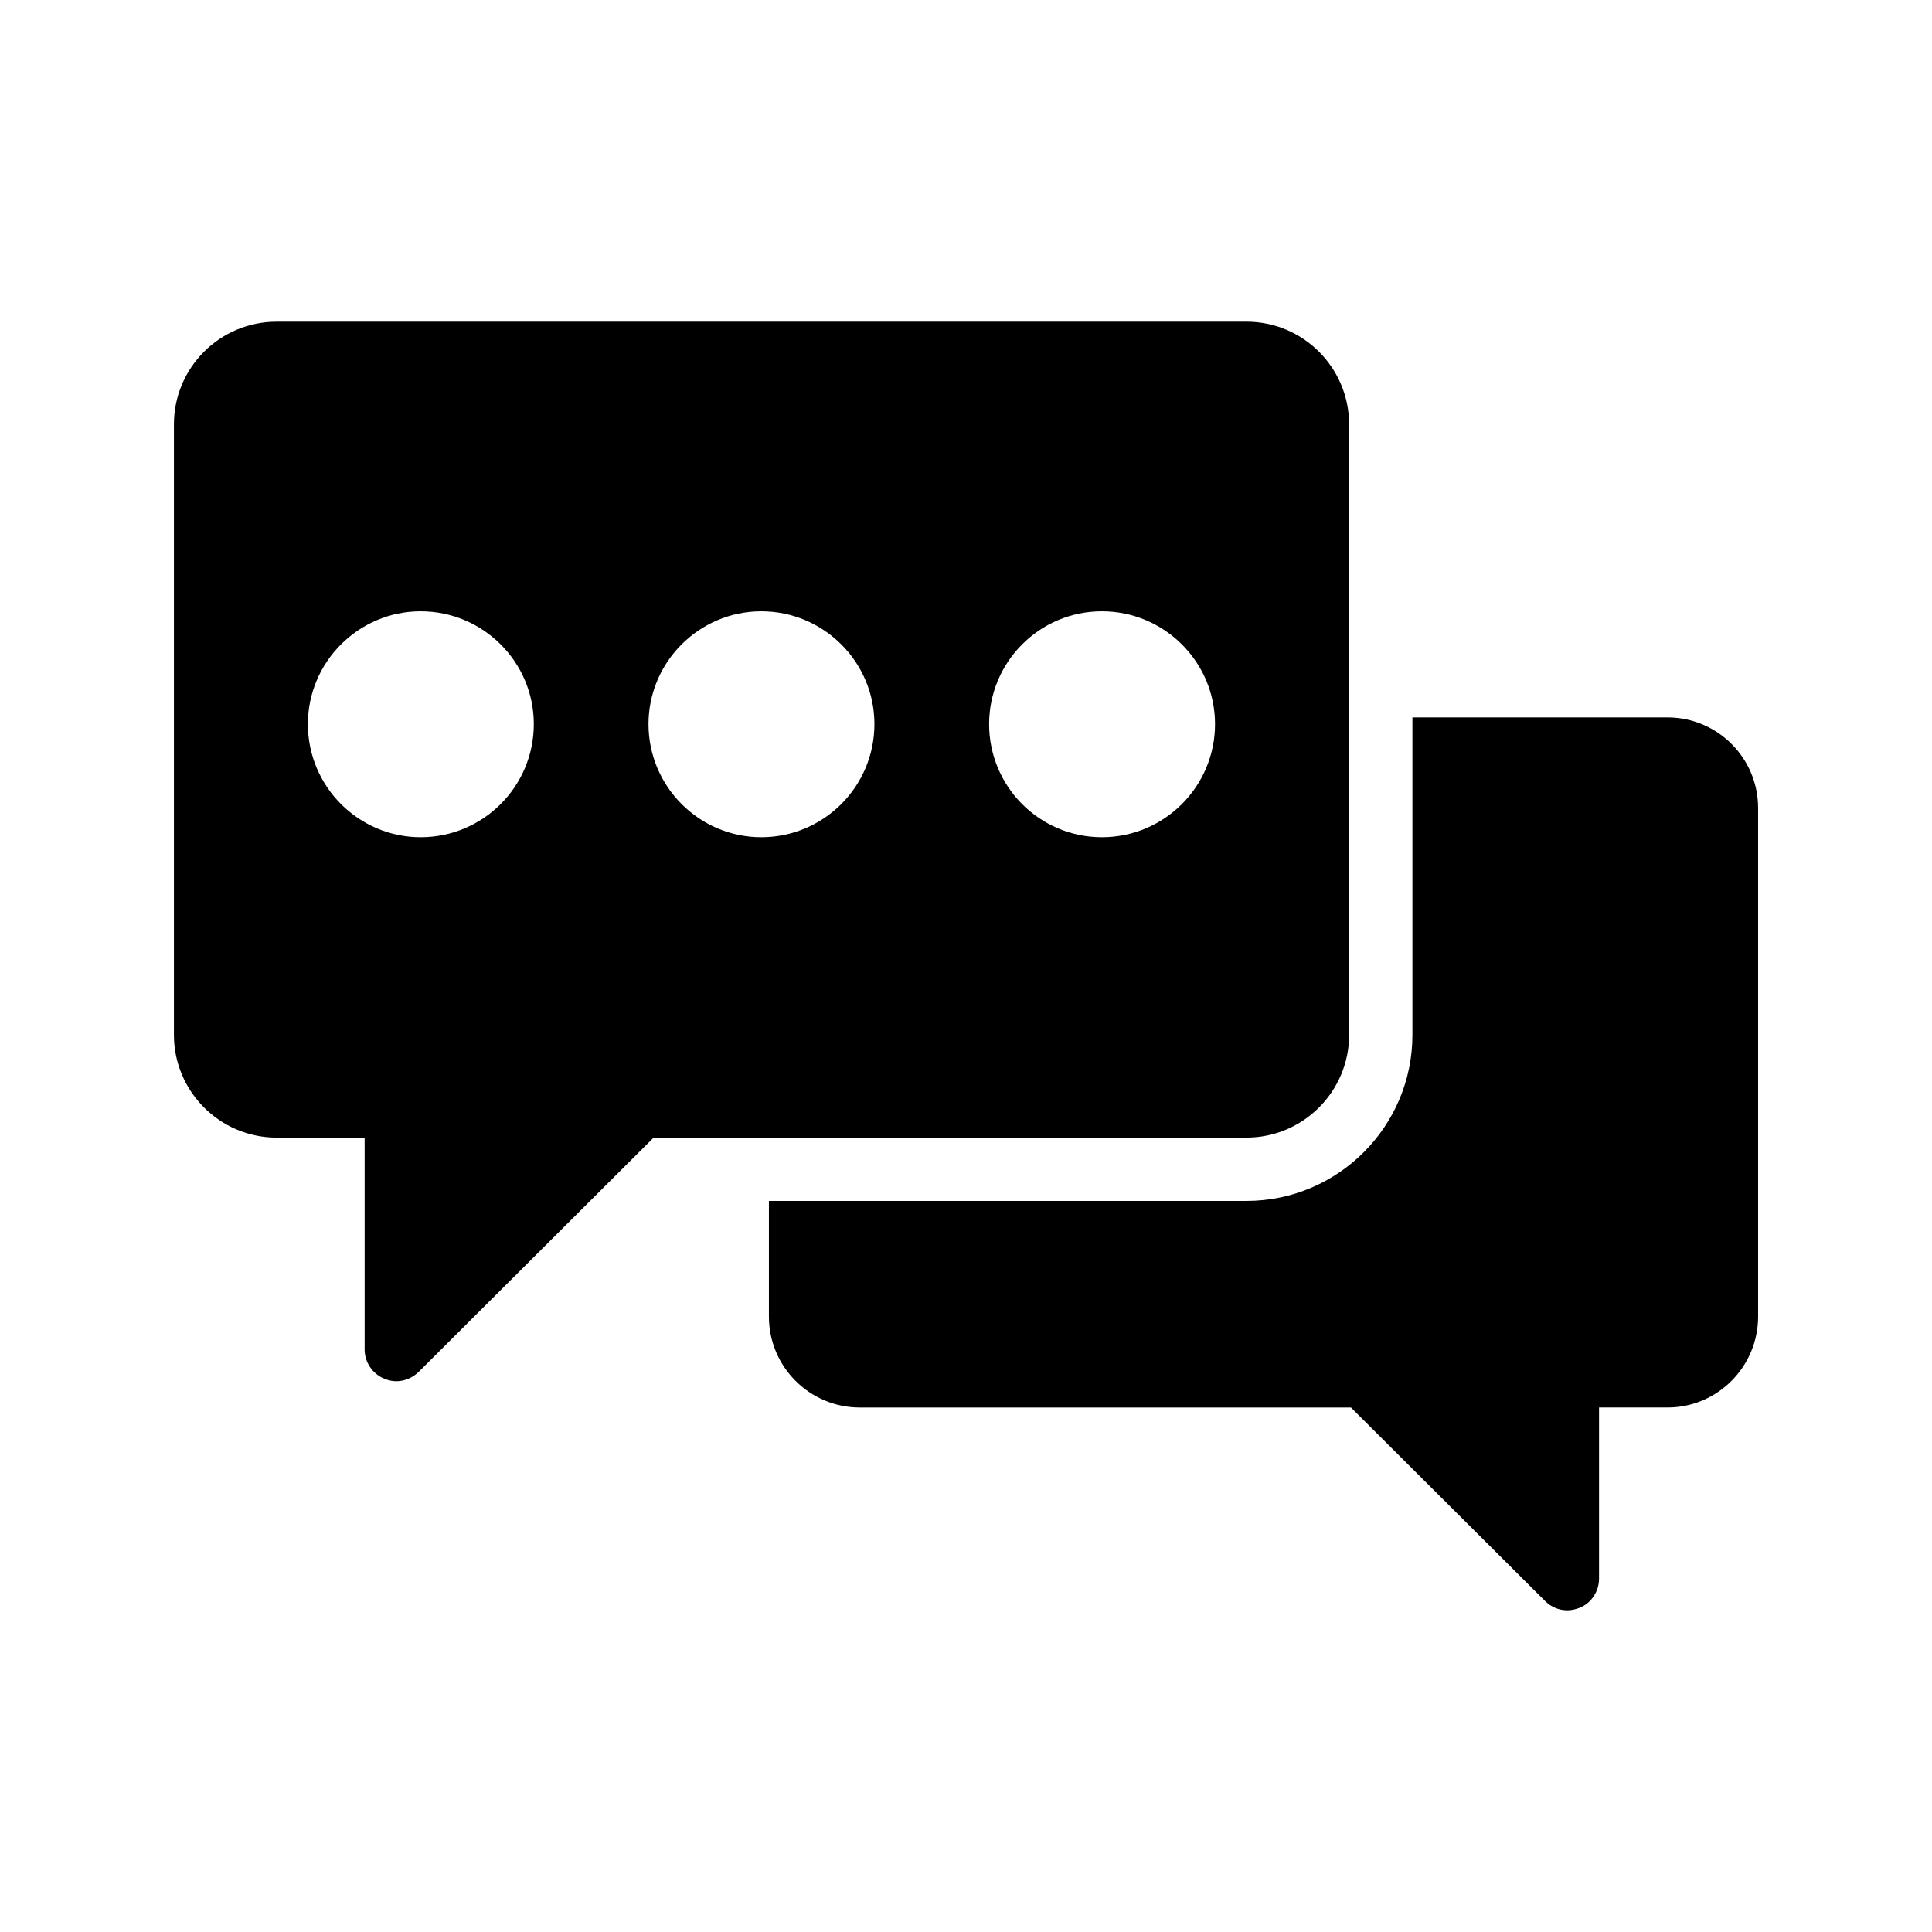 <?xml version="1.0" encoding="UTF-8"?>
<!-- Uploaded to: SVG Repo, www.svgrepo.com, Generator: SVG Repo Mixer Tools -->
<svg fill="#000000" width="800px" height="800px" version="1.1" viewBox="144 144 512 512" xmlns="http://www.w3.org/2000/svg">
 <g>
  <path d="m347.77 462.26v30.648c0 13.266 10.75 24.098 24.098 24.098h130.15l51.473 51.305c1.594 1.594 3.695 2.434 5.879 2.434 1.09 0 2.184-0.25 3.273-0.672 3.106-1.258 5.121-4.367 5.121-7.727v-45.344h18.137c13.27 0.004 24.016-10.828 24.016-24.094v-134.77c0-13.266-10.75-24.016-24.016-24.016h-67.594v84.137c0 24.266-19.73 44-44 44z"/>
  <path d="m217.29 445.47h23.344v56.176c0 3.359 2.098 6.465 5.207 7.727 1.008 0.418 2.098 0.672 3.191 0.672 2.184 0 4.367-0.926 5.961-2.519l62.223-62.051h157.11c15.031 0 27.207-12.258 27.207-27.207l-0.008-161.81c0-15.031-12.176-27.207-27.207-27.207l-257.02 0.004c-15.031 0-27.207 12.176-27.207 27.203v161.81c0 14.945 12.176 27.207 27.207 27.207zm218.73-139.47c16.543 0 29.977 13.434 29.977 29.895 0 16.543-13.434 29.977-29.977 29.977s-29.895-13.434-29.895-29.977c0.004-16.461 13.355-29.895 29.895-29.895zm-90.266 0c16.543 0 29.977 13.434 29.977 29.895 0 16.543-13.434 29.977-29.977 29.977-16.457 0-29.895-13.434-29.895-29.977 0.004-16.461 13.438-29.895 29.895-29.895zm-90.266 0c16.543 0 29.977 13.434 29.977 29.895 0 16.543-13.434 29.977-29.977 29.977-16.457 0-29.895-13.434-29.895-29.977 0.004-16.461 13.438-29.895 29.895-29.895z"/>
 </g>
</svg>